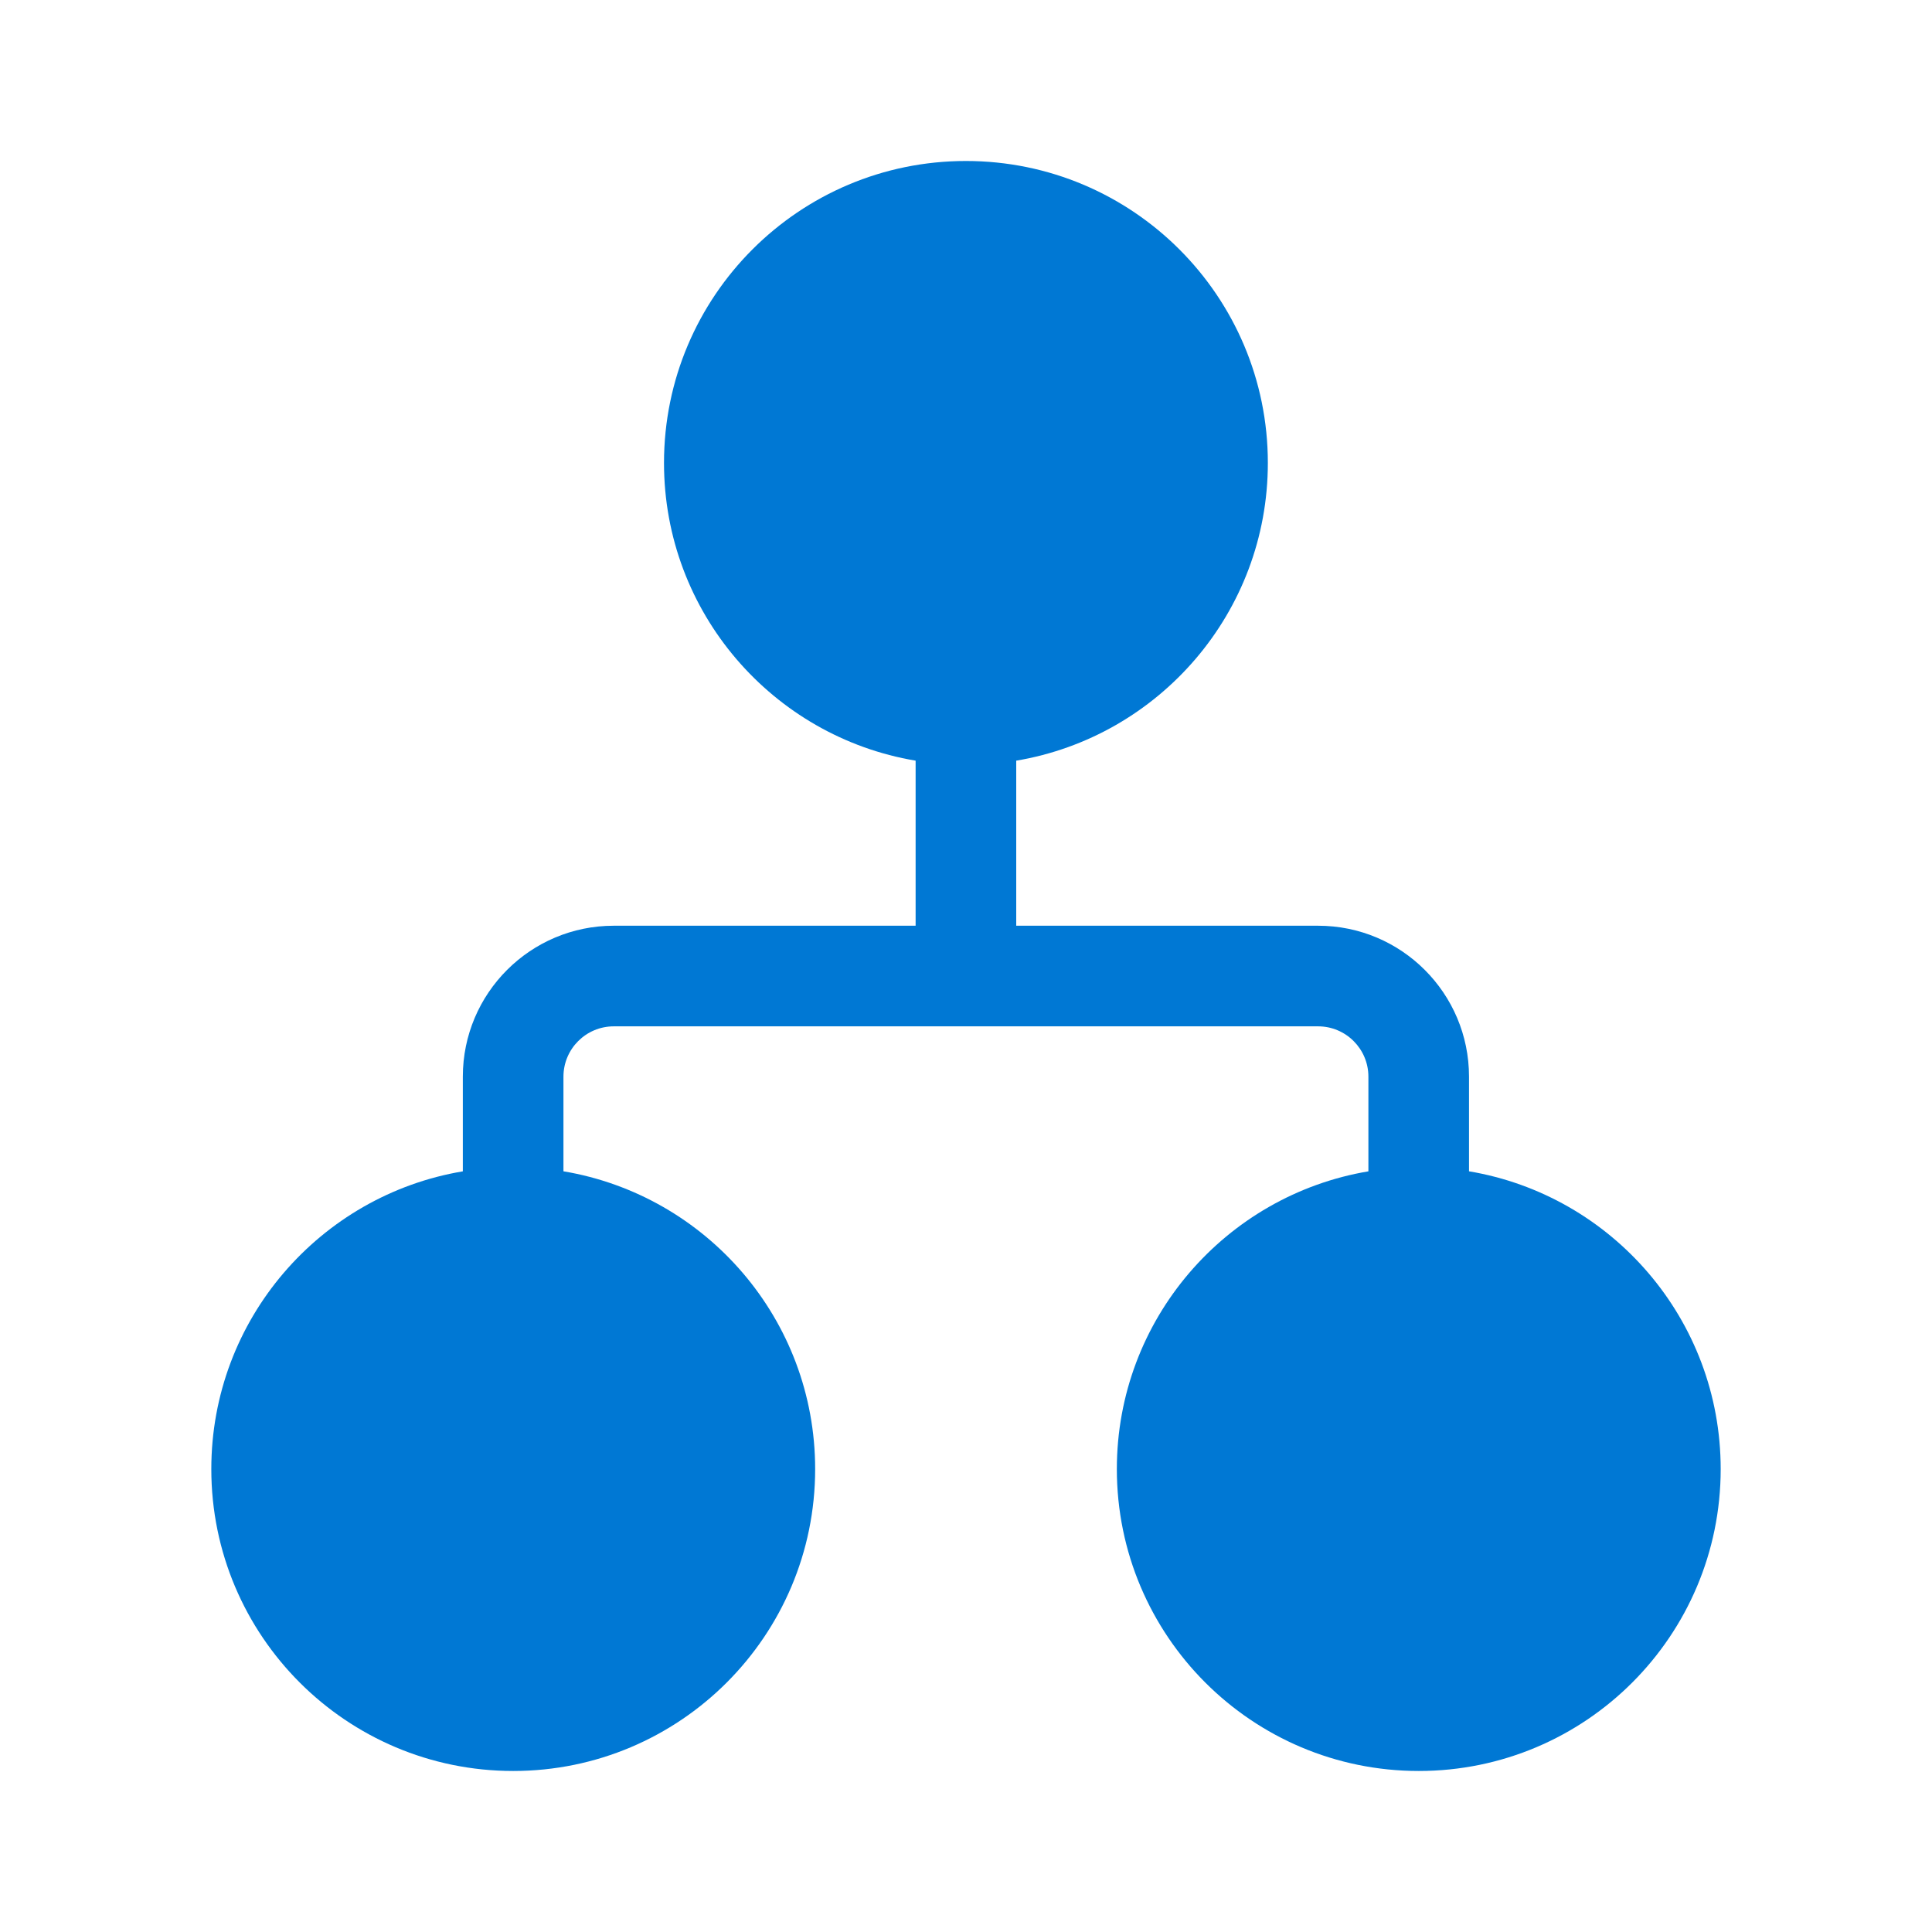 <svg width="64" height="64" viewBox="0 0 64 64" fill="none" xml:space="preserve" xmlns="http://www.w3.org/2000/svg">
<path d="M21.996 15.335C21.996 9.811 26.474 5.333 31.997 5.333C37.521 5.333 41.999 9.811 41.999 15.335C41.999 20.29 38.394 24.404 33.664 25.198V30.666H43.663C46.424 30.666 48.663 32.905 48.663 35.666V38.801C53.394 39.594 57 43.708 57 48.665C57 54.188 52.522 58.666 46.999 58.666C41.475 58.666 36.997 54.188 36.997 48.665C36.997 43.71 40.6 39.597 45.33 38.802V35.666C45.33 34.746 44.583 33.999 43.663 33.999H20.332C19.412 33.999 18.665 34.746 18.665 35.666V38.801C23.397 39.594 27.003 43.708 27.003 48.665C27.003 54.188 22.525 58.666 17.001 58.666C11.478 58.666 7 54.188 7 48.665C7 43.71 10.603 39.596 15.332 38.802V35.666C15.332 32.905 17.571 30.666 20.332 30.666H30.331V25.198C25.6 24.404 21.996 20.29 21.996 15.335Z" fill="#0078D4"/>
</svg>
